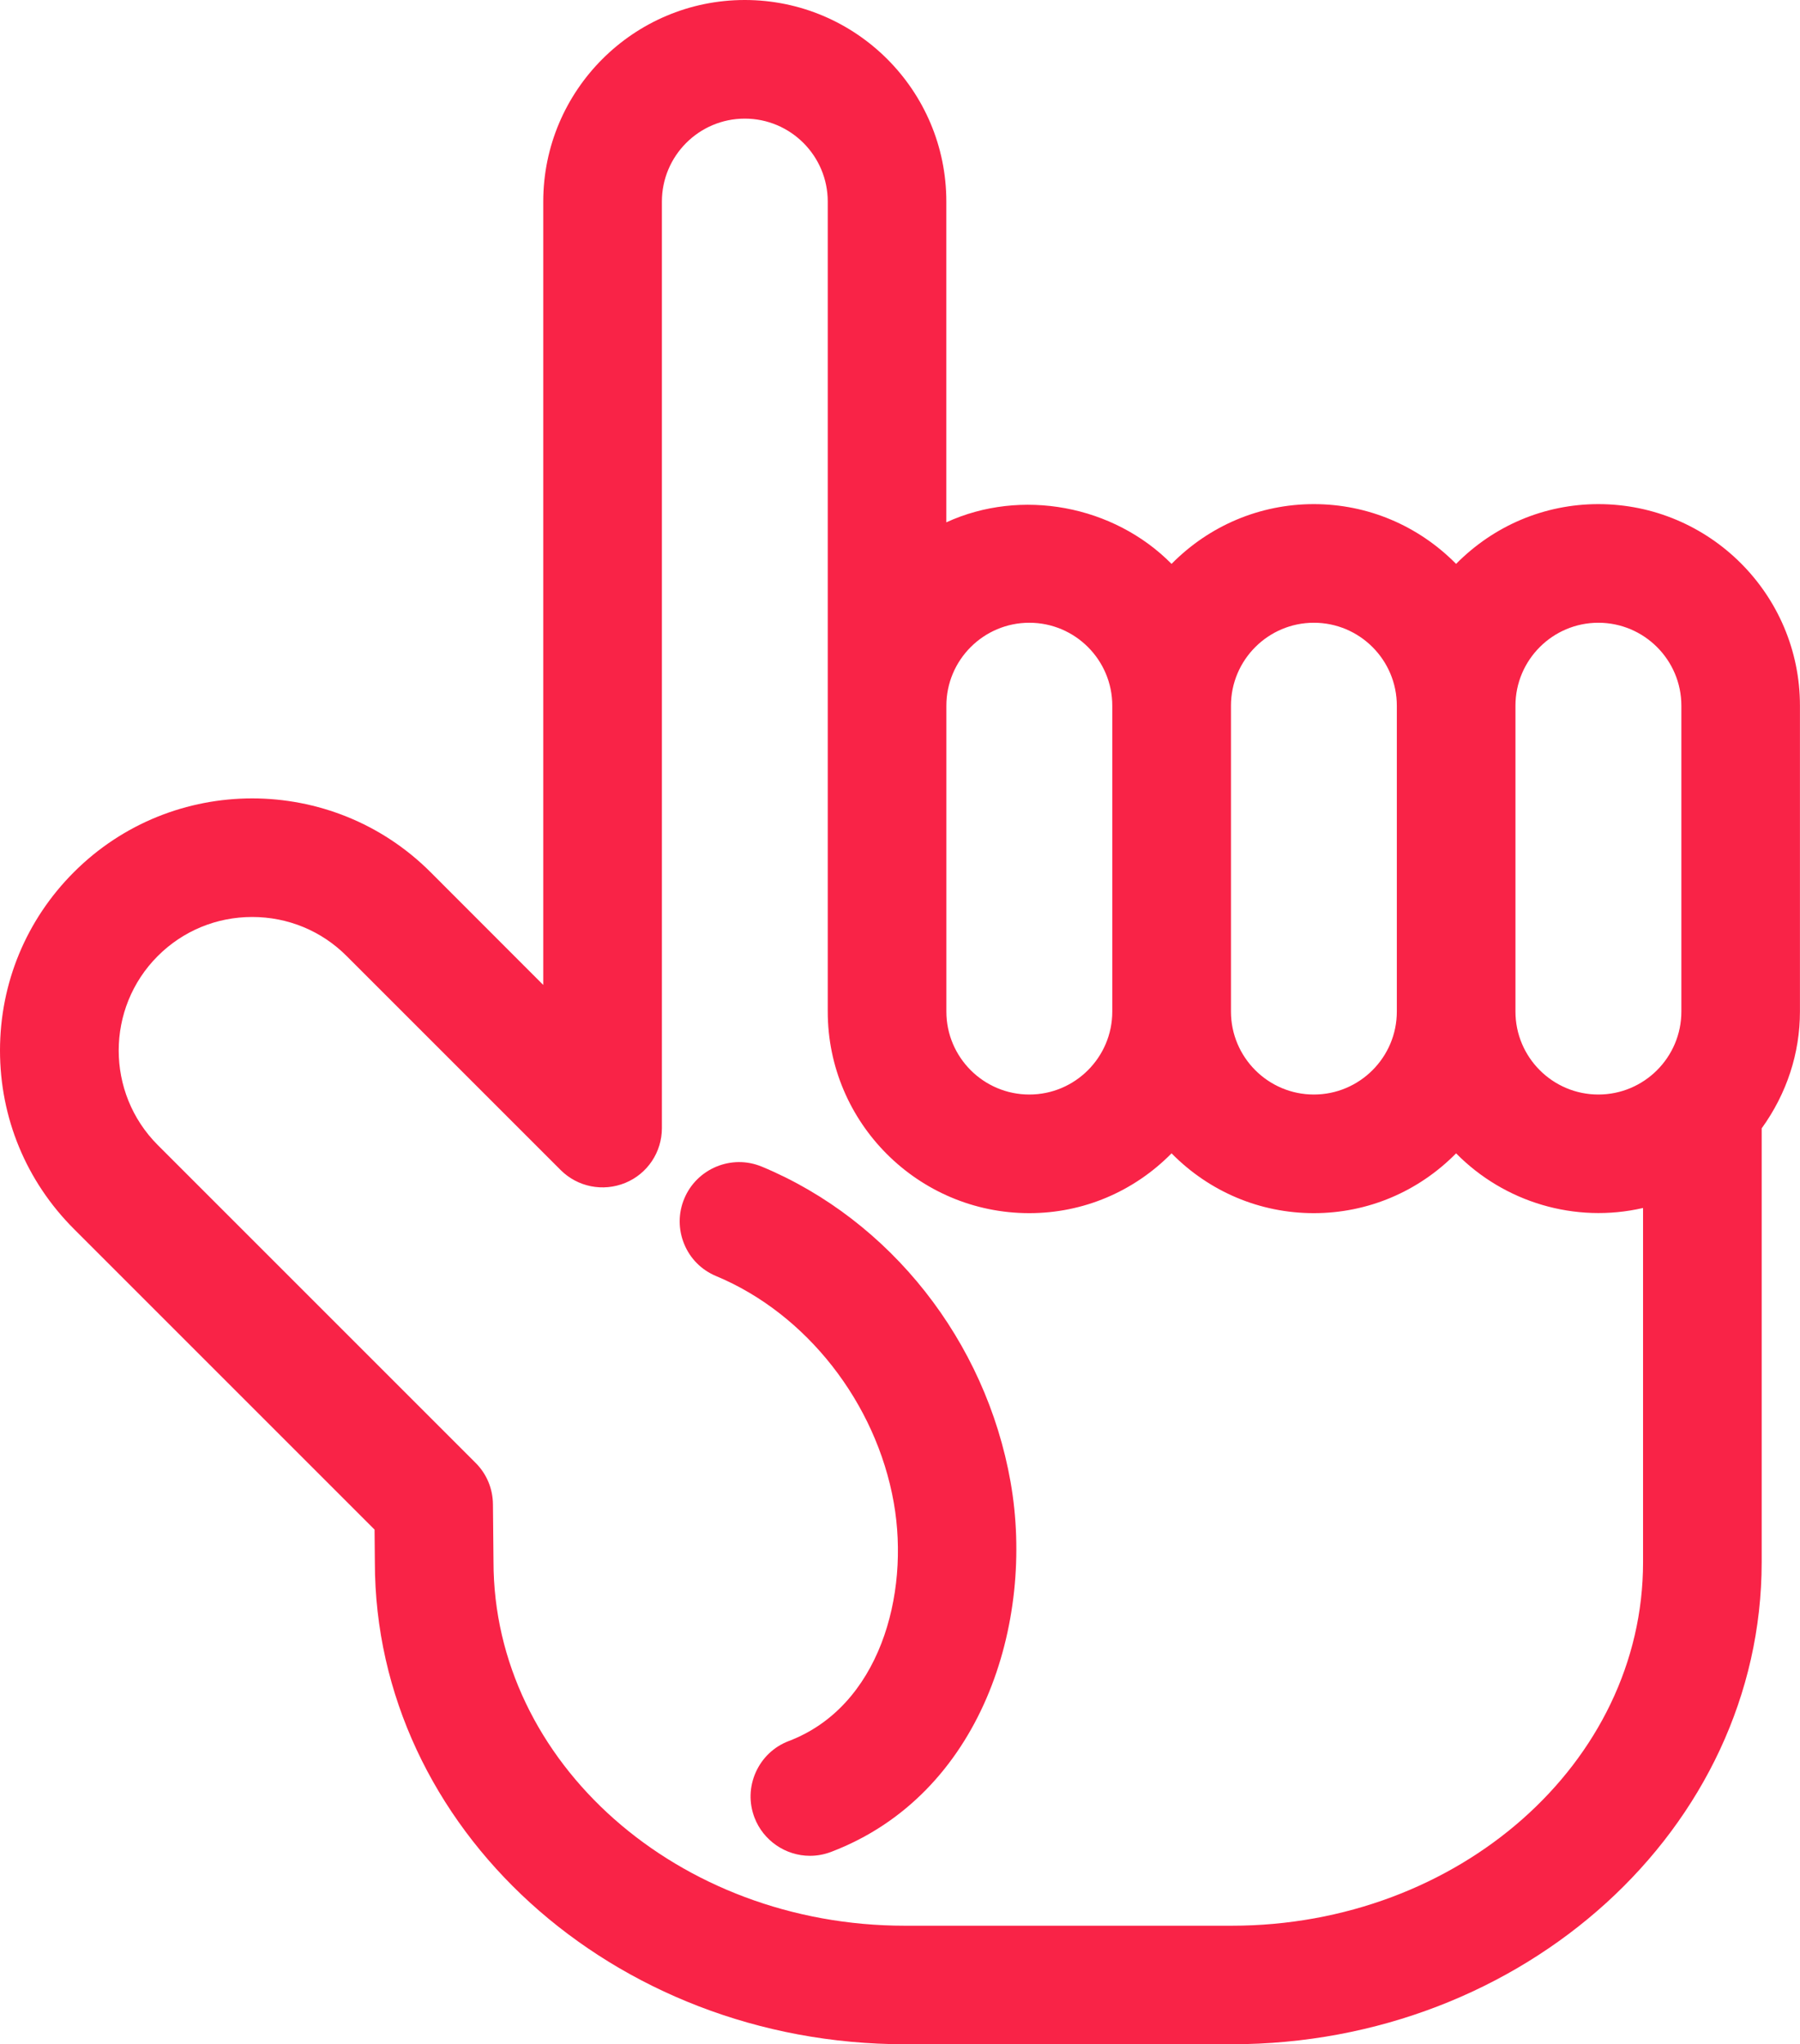 <?xml version="1.0" encoding="utf-8"?>
<!-- Generator: Adobe Illustrator 27.0.1, SVG Export Plug-In . SVG Version: 6.00 Build 0)  -->
<svg version="1.1" id="レイヤー_1" xmlns="http://www.w3.org/2000/svg" xmlns:xlink="http://www.w3.org/1999/xlink" x="0px"
	 y="0px" viewBox="0 0 361.72 410.82" style="enable-background:new 0 0 361.72 410.82;" xml:space="preserve">
<style type="text/css">
	.st0{fill:#F92347;}
</style>
<g>
	<path class="st0" d="M143.92,256.45c18.14,7.56,32.14,25.44,35.69,45.53c3.27,18.58-2.93,40.99-21.09,47.9
		c-2.98,1.13-5.33,3.36-6.64,6.27c-1.3,2.91-1.4,6.14-0.26,9.12c1.75,4.6,6.23,7.68,11.14,7.68c1.44,0,2.86-0.26,4.24-0.78
		c30.26-11.52,41.05-46.11,36.08-74.34c-5-28.34-24.15-52.62-49.99-63.38h-0.01c-6.04-2.52-13.05,0.37-15.57,6.43
		c-1.23,2.93-1.23,6.18-0.02,9.12C138.69,252.94,140.98,255.23,143.92,256.45z"/>
	<path class="st0" d="M321.2,101.31c-10.83,0-20.99,4.32-28.59,12.01c-7.59-7.69-17.76-12.01-28.59-12.01
		c-10.83,0-21,4.32-28.59,12.01c-11.65-11.79-30.21-15.26-45.26-8.35V40.51C190.18,18.17,172.01,0,149.67,0s-40.5,18.17-40.5,40.51
		v157.43l-22.65-22.67c-19.77-19.76-51.92-19.76-71.67,0C5.27,184.85,0,197.58,0,211.11c0,13.54,5.27,26.28,14.85,35.86l60.42,60.42
		l0.06,6.55c0,53.42,47.78,96.88,106.52,96.88h65.65c58.73,0,106.52-43.45,106.52-96.88v-87.18c5.04-6.99,7.69-15.08,7.69-23.48
		v-61.47C361.72,119.49,343.54,101.31,321.2,101.31z M149.67,23.84c9.2,0,16.67,7.48,16.67,16.67v162.78
		c0,22.33,18.17,40.51,40.5,40.51c10.83,0,21-4.32,28.59-12.02c7.59,7.7,17.75,12.02,28.59,12.02c10.84,0,21-4.32,28.59-12.02
		c9.69,9.84,23.92,14.13,37.57,10.98v71.2c0,40.28-37.09,73.04-82.68,73.04h-65.65c-45.59,0-82.68-32.8-82.68-73.16l-0.11-11.53
		c-0.03-3.16-1.27-6.12-3.49-8.33L31.7,230.11c-10.46-10.47-10.46-27.51,0-37.98c5.06-5.06,11.8-7.85,18.98-7.85
		c7.18,0,13.92,2.78,18.98,7.85l43,43c3.4,3.4,8.49,4.43,12.99,2.59c4.47-1.84,7.36-6.17,7.36-11.01V40.51
		C133.01,31.32,140.48,23.84,149.67,23.84z M280.7,203.29c0,9.19-7.48,16.67-16.67,16.67c-9.18,0-16.66-7.48-16.66-16.67v-61.47
		c0-9.19,7.48-16.67,16.66-16.67c9.2,0,16.67,7.48,16.67,16.67V203.29z M223.52,203.29c0,9.19-7.48,16.67-16.67,16.67
		c-9.19,0-16.67-7.48-16.67-16.67v-61.47c0-9.19,7.48-16.67,16.67-16.67c9.2,0,16.67,7.48,16.67,16.67V203.29z M337.88,141.82v61.47
		c0,9.19-7.48,16.67-16.68,16.67c-9.18,0-16.66-7.48-16.66-16.67v-61.47c0-9.19,7.48-16.67,16.66-16.67
		C330.4,125.15,337.88,132.63,337.88,141.82z"/>
</g>
</svg>
